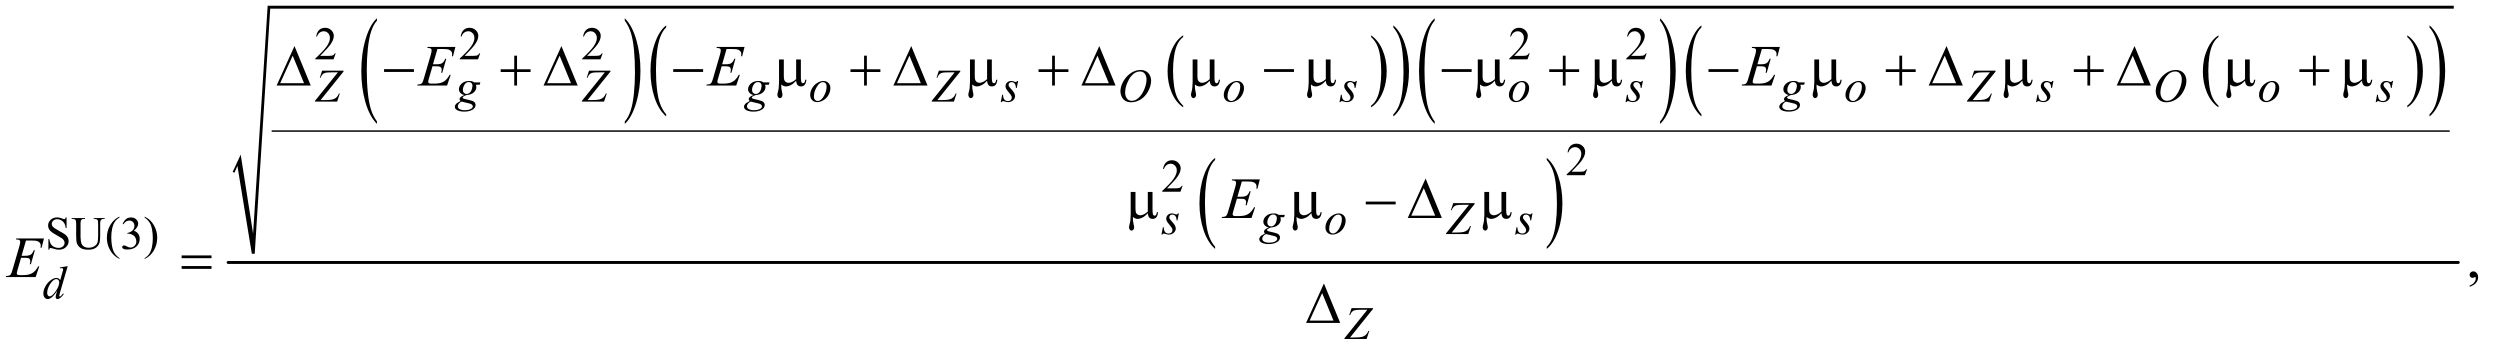 <?xml version="1.0" encoding="UTF-8"?>
<!DOCTYPE svg PUBLIC '-//W3C//DTD SVG 1.0//EN'
          'http://www.w3.org/TR/2001/REC-SVG-20010904/DTD/svg10.dtd'>
<svg stroke-dasharray="none" shape-rendering="auto" xmlns="http://www.w3.org/2000/svg" font-family="'Dialog'" text-rendering="auto" width="590" fill-opacity="1" color-interpolation="auto" color-rendering="auto" preserveAspectRatio="xMidYMid meet" font-size="12px" viewBox="0 0 590 83" fill="black" xmlns:xlink="http://www.w3.org/1999/xlink" stroke="black" image-rendering="auto" stroke-miterlimit="10" stroke-linecap="square" stroke-linejoin="miter" font-style="normal" stroke-width="1" height="83" stroke-dashoffset="0" font-weight="normal" stroke-opacity="1"
><!--Generated by the Batik Graphics2D SVG Generator--><defs id="genericDefs"
  /><g
  ><defs id="defs1"
    ><clipPath clipPathUnits="userSpaceOnUse" id="clipPath1"
      ><path d="M0.929 1.473 L426.279 1.473 L426.279 60.72 L0.929 60.72 L0.929 1.473 Z"
      /></clipPath
      ><clipPath clipPathUnits="userSpaceOnUse" id="clipPath2"
      ><path d="M29.761 47.051 L29.761 1939.949 L13662.8 1939.949 L13662.8 47.051 Z"
      /></clipPath
    ></defs
    ><g transform="scale(1.387,1.387) translate(-0.929,-1.473) matrix(0.031,0,0,0.031,0,0)"
    ><path d="M2099.031 714.109 L2099.031 727.484 Q2058.391 687.047 2035.734 608.812 Q2013.078 530.594 2013.078 437.594 Q2013.078 340.859 2036.891 261.391 Q2060.719 181.922 2099.031 147.703 L2099.031 160.766 Q2079.875 181.922 2067.578 218.625 Q2055.281 255.328 2049.203 311.781 Q2043.125 368.234 2043.125 429.5 Q2043.125 498.859 2048.734 554.859 Q2054.344 610.844 2065.859 647.703 Q2077.391 684.562 2099.031 714.109 Z" stroke="none" clip-path="url(#clipPath2)"
    /></g
    ><g transform="matrix(0.043,0,0,0.043,-1.288,-2.043)"
    ><path d="M3459.016 160.766 L3459.016 147.703 Q3499.641 187.828 3522.297 266.062 Q3544.953 344.281 3544.953 437.281 Q3544.953 534.016 3521.125 613.641 Q3497.312 693.266 3459.016 727.484 L3459.016 714.109 Q3478.312 692.953 3490.609 656.25 Q3502.922 619.547 3508.906 563.25 Q3514.906 506.953 3514.906 445.375 Q3514.906 376.312 3509.375 320.172 Q3503.859 264.031 3492.25 227.172 Q3480.656 190.312 3459.016 160.766 Z" stroke="none" clip-path="url(#clipPath2)"
    /></g
    ><g transform="matrix(0.043,0,0,0.043,-1.288,-2.043)"
    ><path d="M6523.75 627.547 L6523.75 636.672 Q6483.234 609.125 6460.641 555.828 Q6438.047 502.531 6438.047 439.156 Q6438.047 373.25 6461.797 319.109 Q6485.547 264.969 6523.75 241.656 L6523.75 250.562 Q6504.641 264.969 6492.375 289.984 Q6480.109 314.984 6474.062 353.453 Q6468.016 391.906 6468.016 433.656 Q6468.016 480.906 6473.594 519.062 Q6479.188 557.203 6490.672 582.312 Q6502.156 607.422 6523.75 627.547 Z" stroke="none" clip-path="url(#clipPath2)"
    /></g
    ><g transform="matrix(0.043,0,0,0.043,-1.288,-2.043)"
    ><path d="M7554.984 250.562 L7554.984 241.656 Q7595.516 269 7618.109 322.297 Q7640.703 375.594 7640.703 438.953 Q7640.703 504.859 7616.938 559.109 Q7593.188 613.359 7554.984 636.672 L7554.984 627.547 Q7574.234 613.141 7586.5 588.125 Q7598.781 563.125 7604.75 524.781 Q7610.734 486.422 7610.734 444.453 Q7610.734 397.422 7605.219 359.172 Q7599.703 320.906 7588.141 295.797 Q7576.578 270.688 7554.984 250.562 Z" stroke="none" clip-path="url(#clipPath2)"
    /></g
    ><g transform="matrix(0.043,0,0,0.043,-1.288,-2.043)"
    ><path d="M3686.094 674.953 L3686.094 686.484 Q3645.422 651.641 3622.75 584.219 Q3600.094 516.797 3600.094 436.641 Q3600.094 353.281 3623.922 284.797 Q3647.766 216.297 3686.094 186.812 L3686.094 198.062 Q3666.938 216.297 3654.625 247.938 Q3642.312 279.562 3636.234 328.219 Q3630.156 376.875 3630.156 429.672 Q3630.156 489.453 3635.766 537.703 Q3641.375 585.953 3652.906 617.719 Q3664.438 649.5 3686.094 674.953 Z" stroke="none" clip-path="url(#clipPath2)"
    /></g
    ><g transform="matrix(0.043,0,0,0.043,-1.288,-2.043)"
    ><path d="M7677.016 198.062 L7677.016 186.812 Q7717.688 221.391 7740.344 288.812 Q7763.016 356.234 7763.016 436.375 Q7763.016 519.75 7739.172 588.375 Q7715.344 657 7677.016 686.484 L7677.016 674.953 Q7696.328 656.734 7708.641 625.094 Q7720.953 593.469 7726.953 544.953 Q7732.953 496.422 7732.953 443.344 Q7732.953 383.844 7727.422 335.453 Q7721.891 287.062 7710.281 255.297 Q7698.672 223.531 7677.016 198.062 Z" stroke="none" clip-path="url(#clipPath2)"
    /></g
    ><g transform="matrix(0.043,0,0,0.043,-1.288,-2.043)"
    ><path d="M7904.031 714.109 L7904.031 727.484 Q7863.391 687.047 7840.734 608.812 Q7818.078 530.594 7818.078 437.594 Q7818.078 340.859 7841.891 261.391 Q7865.719 181.922 7904.031 147.703 L7904.031 160.766 Q7884.875 181.922 7872.578 218.625 Q7860.281 255.328 7854.203 311.781 Q7848.125 368.234 7848.125 429.5 Q7848.125 498.859 7853.734 554.859 Q7859.344 610.844 7870.859 647.703 Q7882.391 684.562 7904.031 714.109 Z" stroke="none" clip-path="url(#clipPath2)"
    /></g
    ><g transform="matrix(0.043,0,0,0.043,-1.288,-2.043)"
    ><path d="M9141.016 160.766 L9141.016 147.703 Q9181.641 187.828 9204.297 266.062 Q9226.953 344.281 9226.953 437.281 Q9226.953 534.016 9203.125 613.641 Q9179.312 693.266 9141.016 727.484 L9141.016 714.109 Q9160.312 692.953 9172.609 656.25 Q9184.922 619.547 9190.906 563.25 Q9196.906 506.953 9196.906 445.375 Q9196.906 376.312 9191.375 320.172 Q9185.859 264.031 9174.25 227.172 Q9162.656 190.312 9141.016 160.766 Z" stroke="none" clip-path="url(#clipPath2)"
    /></g
    ><g transform="matrix(0.043,0,0,0.043,-1.288,-2.043)"
    ><path d="M12205.75 627.547 L12205.75 636.672 Q12165.234 609.125 12142.641 555.828 Q12120.047 502.531 12120.047 439.156 Q12120.047 373.25 12143.797 319.109 Q12167.547 264.969 12205.75 241.656 L12205.75 250.562 Q12186.641 264.969 12174.375 289.984 Q12162.109 314.984 12156.062 353.453 Q12150.016 391.906 12150.016 433.656 Q12150.016 480.906 12155.594 519.062 Q12161.188 557.203 12172.672 582.312 Q12184.156 607.422 12205.75 627.547 Z" stroke="none" clip-path="url(#clipPath2)"
    /></g
    ><g transform="matrix(0.043,0,0,0.043,-1.288,-2.043)"
    ><path d="M13241.984 250.562 L13241.984 241.656 Q13282.516 269 13305.109 322.297 Q13327.703 375.594 13327.703 438.953 Q13327.703 504.859 13303.938 559.109 Q13280.188 613.359 13241.984 636.672 L13241.984 627.547 Q13261.234 613.141 13273.5 588.125 Q13285.781 563.125 13291.75 524.781 Q13297.734 486.422 13297.734 444.453 Q13297.734 397.422 13292.219 359.172 Q13286.703 320.906 13275.141 295.797 Q13263.578 270.688 13241.984 250.562 Z" stroke="none" clip-path="url(#clipPath2)"
    /></g
    ><g transform="matrix(0.043,0,0,0.043,-1.288,-2.043)"
    ><path d="M9368.094 674.953 L9368.094 686.484 Q9327.422 651.641 9304.75 584.219 Q9282.094 516.797 9282.094 436.641 Q9282.094 353.281 9305.922 284.797 Q9329.766 216.297 9368.094 186.812 L9368.094 198.062 Q9348.938 216.297 9336.625 247.938 Q9324.312 279.562 9318.234 328.219 Q9312.156 376.875 9312.156 429.672 Q9312.156 489.453 9317.766 537.703 Q9323.375 585.953 9334.906 617.719 Q9346.438 649.5 9368.094 674.953 Z" stroke="none" clip-path="url(#clipPath2)"
    /></g
    ><g transform="matrix(0.043,0,0,0.043,-1.288,-2.043)"
    ><path d="M13364.016 198.062 L13364.016 186.812 Q13404.688 221.391 13427.344 288.812 Q13450.016 356.234 13450.016 436.375 Q13450.016 519.75 13426.172 588.375 Q13402.344 657 13364.016 686.484 L13364.016 674.953 Q13383.328 656.734 13395.641 625.094 Q13407.953 593.469 13413.953 544.953 Q13419.953 496.422 13419.953 443.344 Q13419.953 383.844 13414.422 335.453 Q13408.891 287.062 13397.281 255.297 Q13385.672 223.531 13364.016 198.062 Z" stroke="none" clip-path="url(#clipPath2)"
    /></g
    ><g transform="matrix(0.043,0,0,0.043,-1.288,-2.043)"
    ><path d="M6699.094 1401.953 L6699.094 1413.484 Q6658.422 1378.641 6635.75 1311.219 Q6613.094 1243.797 6613.094 1163.641 Q6613.094 1080.281 6636.922 1011.797 Q6660.766 943.297 6699.094 913.812 L6699.094 925.062 Q6679.938 943.297 6667.625 974.938 Q6655.312 1006.562 6649.234 1055.219 Q6643.156 1103.875 6643.156 1156.672 Q6643.156 1216.453 6648.766 1264.703 Q6654.375 1312.953 6665.906 1344.719 Q6677.438 1376.5 6699.094 1401.953 Z" stroke="none" clip-path="url(#clipPath2)"
    /></g
    ><g transform="matrix(0.043,0,0,0.043,-1.288,-2.043)"
    ><path d="M8519.016 925.062 L8519.016 913.812 Q8559.688 948.391 8582.344 1015.812 Q8605.016 1083.234 8605.016 1163.375 Q8605.016 1246.75 8581.172 1315.375 Q8557.344 1384 8519.016 1413.484 L8519.016 1401.953 Q8538.328 1383.734 8550.641 1352.094 Q8562.953 1320.469 8568.953 1271.953 Q8574.953 1223.422 8574.953 1170.344 Q8574.953 1110.844 8569.422 1062.453 Q8563.891 1014.062 8552.281 982.297 Q8540.672 950.531 8519.016 925.062 Z" stroke="none" clip-path="url(#clipPath2)"
    /></g
    ><g stroke-width="8" transform="matrix(0.043,0,0,0.043,-1.288,-2.043)" stroke-linejoin="round" stroke-linecap="round"
    ><line y2="767" fill="none" x1="1524" clip-path="url(#clipPath2)" x2="13472" y1="767"
    /></g
    ><g stroke-linecap="round" stroke-linejoin="round" transform="matrix(0.043,0,0,0.043,-1.288,-2.043)"
    ><path fill="none" d="M1312 993 L1342 927" clip-path="url(#clipPath2)"
    /></g
    ><g stroke-linecap="round" stroke-linejoin="round" transform="matrix(0.043,0,0,0.043,-1.288,-2.043)"
    ><path fill="none" d="M1342 927 L1420 1440" clip-path="url(#clipPath2)"
    /></g
    ><g stroke-linecap="round" stroke-linejoin="round" transform="matrix(0.043,0,0,0.043,-1.288,-2.043)"
    ><path fill="none" d="M1420 1440 L1506 87" clip-path="url(#clipPath2)"
    /></g
    ><g stroke-linecap="round" stroke-linejoin="round" transform="matrix(0.043,0,0,0.043,-1.288,-2.043)"
    ><path fill="none" d="M1506 87 L13497 87" clip-path="url(#clipPath2)"
    /></g
    ><g transform="matrix(0.043,0,0,0.043,-1.288,-2.043)"
    ><path d="M1307 991 L1351 896 L1419 1330 L1499 79 L13497 79 L13497 95 L1513 95 L1428 1440 L1412 1440 L1333 958 L1317 995 Z" stroke="none" clip-path="url(#clipPath2)"
    /></g
    ><g stroke-width="16" transform="matrix(0.043,0,0,0.043,-1.288,-2.043)" stroke-linejoin="round" stroke-linecap="round"
    ><line y2="1488" fill="none" x1="1282" clip-path="url(#clipPath2)" x2="13522" y1="1488"
    /></g
    ><g transform="matrix(0.043,0,0,0.043,-1.288,-2.043)"
    ><path d="M1872.375 340.375 L1860.5 373 L1760.5 373 L1760.5 368.375 Q1804.625 328.125 1822.625 302.625 Q1840.625 277.125 1840.625 256 Q1840.625 239.875 1830.75 229.5 Q1820.875 219.125 1807.125 219.125 Q1794.625 219.125 1784.688 226.438 Q1774.75 233.75 1770 247.875 L1765.375 247.875 Q1768.5 224.75 1781.438 212.375 Q1794.375 200 1813.75 200 Q1834.375 200 1848.188 213.25 Q1862 226.5 1862 244.5 Q1862 257.375 1856 270.25 Q1846.75 290.5 1826 313.125 Q1794.875 347.125 1787.125 354.125 L1831.375 354.125 Q1844.875 354.125 1850.312 353.125 Q1855.75 352.125 1860.125 349.062 Q1864.5 346 1867.75 340.375 L1872.375 340.375 ZM2665.375 340.375 L2653.5 373 L2553.5 373 L2553.5 368.375 Q2597.625 328.125 2615.625 302.625 Q2633.625 277.125 2633.625 256 Q2633.625 239.875 2623.75 229.5 Q2613.875 219.125 2600.125 219.125 Q2587.625 219.125 2577.688 226.438 Q2567.75 233.75 2563 247.875 L2558.375 247.875 Q2561.5 224.75 2574.438 212.375 Q2587.375 200 2606.75 200 Q2627.375 200 2641.188 213.25 Q2655 226.5 2655 244.5 Q2655 257.375 2649 270.25 Q2639.75 290.5 2619 313.125 Q2587.875 347.125 2580.125 354.125 L2624.375 354.125 Q2637.875 354.125 2643.312 353.125 Q2648.75 352.125 2653.125 349.062 Q2657.5 346 2660.75 340.375 L2665.375 340.375 ZM3337.375 340.375 L3325.5 373 L3225.5 373 L3225.5 368.375 Q3269.625 328.125 3287.625 302.625 Q3305.625 277.125 3305.625 256 Q3305.625 239.875 3295.75 229.5 Q3285.875 219.125 3272.125 219.125 Q3259.625 219.125 3249.688 226.438 Q3239.75 233.75 3235 247.875 L3230.375 247.875 Q3233.5 224.75 3246.438 212.375 Q3259.375 200 3278.75 200 Q3299.375 200 3313.188 213.25 Q3327 226.5 3327 244.5 Q3327 257.375 3321 270.25 Q3311.75 290.5 3291 313.125 Q3259.875 347.125 3252.125 354.125 L3296.375 354.125 Q3309.875 354.125 3315.312 353.125 Q3320.75 352.125 3325.125 349.062 Q3329.5 346 3332.75 340.375 L3337.375 340.375 ZM8425.375 340.375 L8413.5 373 L8313.5 373 L8313.5 368.375 Q8357.625 328.125 8375.625 302.625 Q8393.625 277.125 8393.625 256 Q8393.625 239.875 8383.75 229.5 Q8373.875 219.125 8360.125 219.125 Q8347.625 219.125 8337.688 226.438 Q8327.75 233.75 8323 247.875 L8318.375 247.875 Q8321.5 224.75 8334.438 212.375 Q8347.375 200 8366.75 200 Q8387.375 200 8401.188 213.25 Q8415 226.5 8415 244.5 Q8415 257.375 8409 270.25 Q8399.75 290.5 8379 313.125 Q8347.875 347.125 8340.125 354.125 L8384.375 354.125 Q8397.875 354.125 8403.312 353.125 Q8408.75 352.125 8413.125 349.062 Q8417.5 346 8420.75 340.375 L8425.375 340.375 ZM9067.375 340.375 L9055.5 373 L8955.5 373 L8955.5 368.375 Q8999.625 328.125 9017.625 302.625 Q9035.625 277.125 9035.625 256 Q9035.625 239.875 9025.75 229.5 Q9015.875 219.125 9002.125 219.125 Q8989.625 219.125 8979.688 226.438 Q8969.75 233.75 8965 247.875 L8960.375 247.875 Q8963.5 224.75 8976.438 212.375 Q8989.375 200 9008.75 200 Q9029.375 200 9043.188 213.25 Q9057 226.5 9057 244.5 Q9057 257.375 9051 270.25 Q9041.75 290.5 9021 313.125 Q8989.875 347.125 8982.125 354.125 L9026.375 354.125 Q9039.875 354.125 9045.312 353.125 Q9050.75 352.125 9055.125 349.062 Q9059.5 346 9062.75 340.375 L9067.375 340.375 Z" stroke="none" clip-path="url(#clipPath2)"
    /></g
    ><g transform="matrix(0.043,0,0,0.043,-1.288,-2.043)"
    ><path d="M8740.375 976.375 L8728.5 1009 L8628.5 1009 L8628.5 1004.375 Q8672.625 964.125 8690.625 938.625 Q8708.625 913.125 8708.625 892 Q8708.625 875.875 8698.75 865.5 Q8688.875 855.125 8675.125 855.125 Q8662.625 855.125 8652.688 862.438 Q8642.75 869.75 8638 883.875 L8633.375 883.875 Q8636.5 860.75 8649.438 848.375 Q8662.375 836 8681.75 836 Q8702.375 836 8716.188 849.25 Q8730 862.5 8730 880.5 Q8730 893.375 8724 906.25 Q8714.75 926.5 8694 949.125 Q8662.875 983.125 8655.125 990.125 L8699.375 990.125 Q8712.875 990.125 8718.312 989.125 Q8723.75 988.125 8728.125 985.062 Q8732.5 982 8735.75 976.375 L8740.375 976.375 Z" stroke="none" clip-path="url(#clipPath2)"
    /></g
    ><g transform="matrix(0.043,0,0,0.043,-1.288,-2.043)"
    ><path d="M6520.375 1067.375 L6508.5 1100 L6408.5 1100 L6408.5 1095.375 Q6452.625 1055.125 6470.625 1029.625 Q6488.625 1004.125 6488.625 983 Q6488.625 966.875 6478.75 956.5 Q6468.875 946.125 6455.125 946.125 Q6442.625 946.125 6432.688 953.438 Q6422.75 960.75 6418 974.875 L6413.375 974.875 Q6416.5 951.75 6429.438 939.375 Q6442.375 927 6461.75 927 Q6482.375 927 6496.188 940.25 Q6510 953.5 6510 971.5 Q6510 984.375 6504 997.25 Q6494.75 1017.5 6474 1040.125 Q6442.875 1074.125 6435.125 1081.125 L6479.375 1081.125 Q6492.875 1081.125 6498.312 1080.125 Q6503.75 1079.125 6508.125 1076.062 Q6512.5 1073 6515.75 1067.375 L6520.375 1067.375 Z" stroke="none" clip-path="url(#clipPath2)"
    /></g
    ><g transform="matrix(0.043,0,0,0.043,-1.288,-2.043)"
    ><path d="M395.375 1240.625 L395.375 1299.25 L390.75 1299.25 Q388.5 1282.375 382.688 1272.375 Q376.875 1262.375 366.125 1256.5 Q355.375 1250.625 343.875 1250.625 Q330.875 1250.625 322.375 1258.562 Q313.875 1266.5 313.875 1276.625 Q313.875 1284.375 319.25 1290.75 Q327 1300.125 356.125 1315.75 Q379.875 1328.5 388.562 1335.312 Q397.25 1342.125 401.938 1351.375 Q406.625 1360.625 406.625 1370.75 Q406.625 1390 391.688 1403.938 Q376.75 1417.875 353.25 1417.875 Q345.875 1417.875 339.375 1416.75 Q335.5 1416.125 323.312 1412.188 Q311.125 1408.25 307.875 1408.25 Q304.75 1408.25 302.938 1410.125 Q301.125 1412 300.25 1417.875 L295.625 1417.875 L295.625 1359.75 L300.25 1359.75 Q303.5 1378 309 1387.062 Q314.5 1396.125 325.812 1402.125 Q337.125 1408.125 350.625 1408.125 Q366.25 1408.125 375.312 1399.875 Q384.375 1391.625 384.375 1380.375 Q384.375 1374.125 380.938 1367.75 Q377.5 1361.375 370.25 1355.875 Q365.375 1352.125 343.625 1339.938 Q321.875 1327.75 312.688 1320.5 Q303.5 1313.25 298.75 1304.5 Q294 1295.75 294 1285.25 Q294 1267 308 1253.812 Q322 1240.625 343.625 1240.625 Q357.125 1240.625 372.25 1247.25 Q379.25 1250.375 382.125 1250.375 Q385.375 1250.375 387.438 1248.438 Q389.5 1246.5 390.75 1240.625 L395.375 1240.625 ZM544.125 1249.125 L544.125 1244.5 L604.125 1244.5 L604.125 1249.125 L597.75 1249.125 Q587.75 1249.125 582.375 1257.5 Q579.75 1261.375 579.75 1275.5 L579.75 1344.25 Q579.75 1369.75 574.688 1383.812 Q569.625 1397.875 554.812 1407.938 Q540 1418 514.5 1418 Q486.75 1418 472.375 1408.375 Q458 1398.75 452 1382.5 Q448 1371.375 448 1340.75 L448 1274.5 Q448 1258.875 443.688 1254 Q439.375 1249.125 429.75 1249.125 L423.375 1249.125 L423.375 1244.5 L496.625 1244.5 L496.625 1249.125 L490.125 1249.125 Q479.625 1249.125 475.125 1255.75 Q472 1260.25 472 1274.5 L472 1348.375 Q472 1358.25 473.812 1371 Q475.625 1383.75 480.375 1390.875 Q485.125 1398 494.062 1402.625 Q503 1407.25 516 1407.25 Q532.625 1407.25 545.75 1400 Q558.875 1392.75 563.688 1381.438 Q568.5 1370.125 568.5 1343.125 L568.5 1274.5 Q568.5 1258.625 565 1254.625 Q560.125 1249.125 550.5 1249.125 L544.125 1249.125 ZM685.5 1464.125 L685.5 1468.75 Q666.625 1459.25 654 1446.5 Q636 1428.375 626.25 1403.75 Q616.5 1379.125 616.5 1352.625 Q616.5 1313.875 635.625 1281.938 Q654.75 1250 685.5 1236.25 L685.5 1241.5 Q670.125 1250 660.25 1264.75 Q650.375 1279.5 645.5 1302.125 Q640.625 1324.75 640.625 1349.375 Q640.625 1376.125 644.75 1398 Q648 1415.25 652.625 1425.688 Q657.25 1436.125 665.062 1445.75 Q672.875 1455.375 685.5 1464.125 ZM703 1276.75 Q710.25 1259.625 721.312 1250.312 Q732.375 1241 748.875 1241 Q769.25 1241 780.125 1254.25 Q788.375 1264.125 788.375 1275.375 Q788.375 1293.875 765.125 1313.625 Q780.75 1319.75 788.75 1331.125 Q796.75 1342.5 796.75 1357.875 Q796.75 1379.875 782.75 1396 Q764.5 1417 729.875 1417 Q712.75 1417 706.562 1412.75 Q700.375 1408.5 700.375 1403.625 Q700.375 1400 703.312 1397.25 Q706.25 1394.5 710.375 1394.5 Q713.5 1394.5 716.75 1395.5 Q718.875 1396.125 726.375 1400.062 Q733.875 1404 736.75 1404.75 Q741.375 1406.125 746.625 1406.125 Q759.375 1406.125 768.812 1396.25 Q778.25 1386.375 778.25 1372.875 Q778.25 1363 773.875 1353.625 Q770.625 1346.625 766.75 1343 Q761.375 1338 752 1333.938 Q742.625 1329.875 732.875 1329.875 L728.875 1329.875 L728.875 1326.125 Q738.75 1324.875 748.688 1319 Q758.625 1313.125 763.125 1304.875 Q767.625 1296.625 767.625 1286.75 Q767.625 1273.875 759.562 1265.938 Q751.5 1258 739.5 1258 Q720.125 1258 707.125 1278.75 L703 1276.75 ZM823.75 1241.5 L823.75 1236.25 Q842.75 1245.625 855.375 1258.375 Q873.25 1276.625 883 1301.188 Q892.75 1325.75 892.75 1352.375 Q892.75 1391.125 873.688 1423.062 Q854.625 1455 823.75 1468.75 L823.75 1464.125 Q839.125 1455.5 849.062 1440.812 Q859 1426.125 863.812 1403.438 Q868.625 1380.75 868.625 1356.125 Q868.625 1329.5 864.5 1307.5 Q861.375 1290.25 856.688 1279.875 Q852 1269.5 844.25 1259.875 Q836.5 1250.25 823.75 1241.5 Z" stroke="none" clip-path="url(#clipPath2)"
    /></g
    ><g transform="matrix(0.043,0,0,0.043,-1.288,-2.043)"
    ><path d="M13584.188 1621.281 L13584.188 1614.406 Q13600.281 1609.094 13609.109 1597.922 Q13617.938 1586.75 13617.938 1574.25 Q13617.938 1571.281 13616.531 1569.25 Q13615.438 1567.844 13614.344 1567.844 Q13612.625 1567.844 13606.844 1570.969 Q13604.031 1572.375 13600.906 1572.375 Q13593.25 1572.375 13588.719 1567.844 Q13584.188 1563.312 13584.188 1555.344 Q13584.188 1547.688 13590.047 1542.219 Q13595.906 1536.75 13604.344 1536.75 Q13614.656 1536.75 13622.703 1545.734 Q13630.75 1554.719 13630.75 1569.562 Q13630.75 1585.656 13619.578 1599.484 Q13608.406 1613.312 13584.188 1621.281 Z" stroke="none" clip-path="url(#clipPath2)"
    /></g
    ><g transform="matrix(0.043,0,0,0.043,-1.288,-2.043)"
    ><path d="M1797.75 435.5 L1915.375 435.5 L1915.375 440.125 L1789.5 596.875 L1809.125 596.875 Q1840.875 596.875 1853.938 593.75 Q1867 590.625 1875.688 582.875 Q1884.375 575.125 1890.25 560.875 L1895 560.875 L1880.375 605 L1758.5 605 L1758.5 601.375 L1884.375 444.625 L1849.25 444.625 Q1826.25 444.625 1816.875 446.688 Q1807.5 448.75 1800.812 455.062 Q1794.125 461.375 1789.5 474.125 L1785.125 474.125 L1797.75 435.5 ZM2666.375 499.625 L2662.75 512.625 L2641.875 512.625 Q2644.25 519.375 2644.25 525.25 Q2644.25 541.75 2630.25 554.625 Q2616.125 567.5 2591.5 568.875 Q2578.25 572.875 2571.625 578.375 Q2569.125 580.375 2569.125 582.5 Q2569.125 585 2571.375 587.062 Q2573.625 589.125 2582.75 591.25 L2607 596.875 Q2627.125 601.625 2633.625 608.125 Q2640 614.75 2640 623.375 Q2640 633.625 2632.438 642.125 Q2624.875 650.625 2610.312 655.438 Q2595.75 660.25 2578.125 660.25 Q2562.625 660.25 2549.875 656.562 Q2537.125 652.875 2531.625 646.625 Q2526.125 640.375 2526.125 633.75 Q2526.125 628.375 2529.688 622.562 Q2533.25 616.75 2538.625 613 Q2542 610.625 2557.75 601.75 Q2552 597.25 2552 591.875 Q2552 586.875 2557.062 581.25 Q2562.125 575.625 2578.5 568.875 Q2564.75 566.25 2556.688 557.375 Q2548.625 548.5 2548.625 537.625 Q2548.625 519.875 2564.188 505.875 Q2579.75 491.875 2605.625 491.875 Q2615 491.875 2621 493.75 Q2627 495.625 2632.625 499.625 L2666.375 499.625 ZM2623 519.25 Q2623 509.25 2617.438 503.5 Q2611.875 497.75 2602.875 497.75 Q2588.75 497.75 2579.562 511.938 Q2570.375 526.125 2570.375 541.5 Q2570.375 551.125 2576.25 557.25 Q2582.125 563.375 2590.5 563.375 Q2597.125 563.375 2603.312 559.75 Q2609.5 556.125 2613.75 549.75 Q2618 543.375 2620.5 533.5 Q2623 523.625 2623 519.25 ZM2563.125 605 Q2553 609.625 2547.812 616.875 Q2542.625 624.125 2542.625 631.125 Q2542.625 639.375 2550.125 644.75 Q2560.875 652.5 2581.625 652.5 Q2599.5 652.5 2612.188 646.438 Q2624.875 640.375 2624.875 630.75 Q2624.875 625.875 2620.188 621.5 Q2615.5 617.125 2602 614.375 Q2594.625 612.875 2563.125 605 ZM3262.75 435.5 L3380.375 435.5 L3380.375 440.125 L3254.5 596.875 L3274.125 596.875 Q3305.875 596.875 3318.938 593.75 Q3332 590.625 3340.688 582.875 Q3349.375 575.125 3355.25 560.875 L3360 560.875 L3345.375 605 L3223.5 605 L3223.5 601.375 L3349.375 444.625 L3314.25 444.625 Q3291.25 444.625 3281.875 446.688 Q3272.5 448.75 3265.812 455.062 Q3259.125 461.375 3254.5 474.125 L3250.125 474.125 L3262.75 435.5 ZM4253.375 499.625 L4249.75 512.625 L4228.875 512.625 Q4231.25 519.375 4231.25 525.25 Q4231.25 541.75 4217.25 554.625 Q4203.125 567.5 4178.5 568.875 Q4165.25 572.875 4158.625 578.375 Q4156.125 580.375 4156.125 582.5 Q4156.125 585 4158.375 587.062 Q4160.625 589.125 4169.75 591.25 L4194 596.875 Q4214.125 601.625 4220.625 608.125 Q4227 614.75 4227 623.375 Q4227 633.625 4219.438 642.125 Q4211.875 650.625 4197.312 655.438 Q4182.75 660.25 4165.125 660.25 Q4149.625 660.25 4136.875 656.562 Q4124.125 652.875 4118.625 646.625 Q4113.125 640.375 4113.125 633.75 Q4113.125 628.375 4116.688 622.562 Q4120.25 616.75 4125.625 613 Q4129 610.625 4144.75 601.75 Q4139 597.25 4139 591.875 Q4139 586.875 4144.062 581.25 Q4149.125 575.625 4165.5 568.875 Q4151.75 566.25 4143.688 557.375 Q4135.625 548.5 4135.625 537.625 Q4135.625 519.875 4151.188 505.875 Q4166.75 491.875 4192.625 491.875 Q4202 491.875 4208 493.75 Q4214 495.625 4219.625 499.625 L4253.375 499.625 ZM4210 519.25 Q4210 509.25 4204.438 503.5 Q4198.875 497.75 4189.875 497.75 Q4175.75 497.75 4166.562 511.938 Q4157.375 526.125 4157.375 541.5 Q4157.375 551.125 4163.25 557.25 Q4169.125 563.375 4177.5 563.375 Q4184.125 563.375 4190.312 559.75 Q4196.5 556.125 4200.75 549.75 Q4205 543.375 4207.5 533.5 Q4210 523.625 4210 519.25 ZM4150.125 605 Q4140 609.625 4134.812 616.875 Q4129.625 624.125 4129.625 631.125 Q4129.625 639.375 4137.125 644.75 Q4147.875 652.5 4168.625 652.5 Q4186.5 652.5 4199.188 646.438 Q4211.875 640.375 4211.875 630.75 Q4211.875 625.875 4207.188 621.5 Q4202.5 617.125 4189 614.375 Q4181.625 612.875 4150.125 605 ZM4587.375 531 Q4587.375 549.75 4577.438 568.125 Q4567.5 586.5 4549.75 597.25 Q4532 608 4515.25 608 Q4498.125 608 4487.312 597.062 Q4476.5 586.125 4476.5 568.75 Q4476.5 550.375 4487.062 531.875 Q4497.625 513.375 4515.312 502.625 Q4533 491.875 4549.5 491.875 Q4566 491.875 4576.688 502.75 Q4587.375 513.625 4587.375 531 ZM4566.625 522.375 Q4566.625 510.75 4560.938 504.562 Q4555.25 498.375 4546.25 498.375 Q4527.875 498.375 4512.438 524.688 Q4497 551 4497 577 Q4497 588.875 4503 595.312 Q4509 601.75 4518.125 601.75 Q4535.75 601.75 4551.188 575.562 Q4566.625 549.375 4566.625 522.375 ZM5182.75 435.5 L5300.375 435.5 L5300.375 440.125 L5174.5 596.875 L5194.125 596.875 Q5225.875 596.875 5238.938 593.75 Q5252 590.625 5260.688 582.875 Q5269.375 575.125 5275.25 560.875 L5280 560.875 L5265.375 605 L5143.5 605 L5143.5 601.375 L5269.375 444.625 L5234.25 444.625 Q5211.25 444.625 5201.875 446.688 Q5192.5 448.75 5185.812 455.062 Q5179.125 461.375 5174.5 474.125 L5170.125 474.125 L5182.75 435.5 ZM5617.875 491.875 L5610.25 530.25 L5605.625 530.25 Q5605 513.5 5598.5 505.875 Q5592 498.25 5582.375 498.25 Q5574.625 498.25 5570.062 502.5 Q5565.5 506.75 5565.5 512.75 Q5565.5 516.875 5567.312 520.625 Q5569.125 524.375 5575.25 531.125 Q5591.5 548.875 5596.25 557.875 Q5601 566.875 5601 574.875 Q5601 587.875 5590.188 597.938 Q5579.375 608 5562.875 608 Q5553.875 608 5542.125 603.75 Q5538 602.25 5535.75 602.25 Q5530.125 602.25 5527.25 608 L5522.625 608 L5530.25 567.5 L5534.875 567.5 Q5535.625 586.5 5542.75 594.375 Q5549.875 602.25 5562.25 602.25 Q5571.75 602.25 5577.312 596.938 Q5582.875 591.625 5582.875 583.875 Q5582.875 578.875 5580.875 574.625 Q5577.375 567.125 5566.188 553.875 Q5555 540.625 5551.812 534 Q5548.625 527.375 5548.625 520.75 Q5548.625 508.625 5557.438 500.25 Q5566.25 491.875 5580.125 491.875 Q5584.125 491.875 5587.375 492.5 Q5589.125 492.875 5595.562 495.312 Q5602 497.75 5604.125 497.75 Q5609.5 497.75 5613.125 491.875 L5617.875 491.875 ZM6290.125 431.625 Q6307 431.625 6320 438.938 Q6333 446.25 6340.375 460.562 Q6347.75 474.875 6347.75 490.25 Q6347.75 517.5 6331.938 547.438 Q6316.125 577.375 6290.625 593.125 Q6265.125 608.875 6237.875 608.875 Q6218.25 608.875 6205.062 600.188 Q6191.875 591.5 6185.562 577.25 Q6179.25 563 6179.25 549.625 Q6179.25 525.875 6190.688 502.688 Q6202.125 479.5 6218 463.938 Q6233.875 448.375 6251.875 440 Q6269.875 431.625 6290.125 431.625 ZM6285.875 439.625 Q6273.375 439.625 6261.438 445.812 Q6249.5 452 6237.75 466.062 Q6226 480.125 6216.625 502.875 Q6205.125 530.875 6205.125 555.75 Q6205.125 573.5 6214.25 587.188 Q6223.375 600.875 6242.25 600.875 Q6253.625 600.875 6264.562 595.25 Q6275.5 589.625 6287.375 576 Q6302.25 558.875 6312.375 532.312 Q6322.5 505.75 6322.5 482.75 Q6322.5 465.75 6313.375 452.688 Q6304.25 439.625 6285.875 439.625 ZM6857.375 531 Q6857.375 549.75 6847.438 568.125 Q6837.5 586.5 6819.75 597.25 Q6802 608 6785.25 608 Q6768.125 608 6757.312 597.062 Q6746.5 586.125 6746.5 568.75 Q6746.5 550.375 6757.062 531.875 Q6767.625 513.375 6785.312 502.625 Q6803 491.875 6819.5 491.875 Q6836 491.875 6846.688 502.75 Q6857.375 513.625 6857.375 531 ZM6836.625 522.375 Q6836.625 510.75 6830.938 504.562 Q6825.25 498.375 6816.25 498.375 Q6797.875 498.375 6782.438 524.688 Q6767 551 6767 577 Q6767 588.875 6773 595.312 Q6779 601.75 6788.125 601.75 Q6805.75 601.75 6821.188 575.562 Q6836.625 549.375 6836.625 522.375 ZM7476.875 491.875 L7469.25 530.25 L7464.625 530.25 Q7464 513.5 7457.5 505.875 Q7451 498.25 7441.375 498.25 Q7433.625 498.25 7429.062 502.5 Q7424.5 506.75 7424.5 512.75 Q7424.5 516.875 7426.312 520.625 Q7428.125 524.375 7434.25 531.125 Q7450.5 548.875 7455.25 557.875 Q7460 566.875 7460 574.875 Q7460 587.875 7449.188 597.938 Q7438.375 608 7421.875 608 Q7412.875 608 7401.125 603.75 Q7397 602.25 7394.75 602.25 Q7389.125 602.25 7386.25 608 L7381.625 608 L7389.25 567.5 L7393.875 567.5 Q7394.625 586.5 7401.75 594.375 Q7408.875 602.25 7421.25 602.25 Q7430.75 602.25 7436.312 596.938 Q7441.875 591.625 7441.875 583.875 Q7441.875 578.875 7439.875 574.625 Q7436.375 567.125 7425.188 553.875 Q7414 540.625 7410.812 534 Q7407.625 527.375 7407.625 520.75 Q7407.625 508.625 7416.438 500.25 Q7425.25 491.875 7439.125 491.875 Q7443.125 491.875 7446.375 492.5 Q7448.125 492.875 7454.562 495.312 Q7461 497.75 7463.125 497.75 Q7468.5 497.75 7472.125 491.875 L7476.875 491.875 ZM8422.375 531 Q8422.375 549.75 8412.438 568.125 Q8402.5 586.5 8384.75 597.25 Q8367 608 8350.25 608 Q8333.125 608 8322.312 597.062 Q8311.5 586.125 8311.5 568.75 Q8311.5 550.375 8322.062 531.875 Q8332.625 513.375 8350.312 502.625 Q8368 491.875 8384.5 491.875 Q8401 491.875 8411.688 502.75 Q8422.375 513.625 8422.375 531 ZM8401.625 522.375 Q8401.625 510.75 8395.938 504.562 Q8390.25 498.375 8381.25 498.375 Q8362.875 498.375 8347.438 524.688 Q8332 551 8332 577 Q8332 588.875 8338 595.312 Q8344 601.75 8353.125 601.75 Q8370.75 601.75 8386.188 575.562 Q8401.625 549.375 8401.625 522.375 ZM9046.875 491.875 L9039.25 530.25 L9034.625 530.25 Q9034 513.5 9027.5 505.875 Q9021 498.25 9011.375 498.25 Q9003.625 498.25 8999.062 502.5 Q8994.5 506.75 8994.5 512.75 Q8994.5 516.875 8996.312 520.625 Q8998.125 524.375 9004.25 531.125 Q9020.5 548.875 9025.25 557.875 Q9030 566.875 9030 574.875 Q9030 587.875 9019.188 597.938 Q9008.375 608 8991.875 608 Q8982.875 608 8971.125 603.75 Q8967 602.25 8964.75 602.25 Q8959.125 602.25 8956.25 608 L8951.625 608 L8959.25 567.5 L8963.875 567.5 Q8964.625 586.5 8971.75 594.375 Q8978.875 602.25 8991.25 602.25 Q9000.75 602.25 9006.312 596.938 Q9011.875 591.625 9011.875 583.875 Q9011.875 578.875 9009.875 574.625 Q9006.375 567.125 8995.188 553.875 Q8984 540.625 8980.812 534 Q8977.625 527.375 8977.625 520.75 Q8977.625 508.625 8986.438 500.25 Q8995.25 491.875 9009.125 491.875 Q9013.125 491.875 9016.375 492.5 Q9018.125 492.875 9024.562 495.312 Q9031 497.75 9033.125 497.75 Q9038.5 497.75 9042.125 491.875 L9046.875 491.875 ZM9935.375 499.625 L9931.75 512.625 L9910.875 512.625 Q9913.25 519.375 9913.25 525.25 Q9913.25 541.75 9899.25 554.625 Q9885.125 567.5 9860.5 568.875 Q9847.25 572.875 9840.625 578.375 Q9838.125 580.375 9838.125 582.5 Q9838.125 585 9840.375 587.062 Q9842.625 589.125 9851.75 591.25 L9876 596.875 Q9896.125 601.625 9902.625 608.125 Q9909 614.75 9909 623.375 Q9909 633.625 9901.438 642.125 Q9893.875 650.625 9879.312 655.438 Q9864.75 660.25 9847.125 660.25 Q9831.625 660.25 9818.875 656.562 Q9806.125 652.875 9800.625 646.625 Q9795.125 640.375 9795.125 633.75 Q9795.125 628.375 9798.688 622.562 Q9802.25 616.75 9807.625 613 Q9811 610.625 9826.75 601.75 Q9821 597.25 9821 591.875 Q9821 586.875 9826.062 581.25 Q9831.125 575.625 9847.5 568.875 Q9833.75 566.25 9825.688 557.375 Q9817.625 548.5 9817.625 537.625 Q9817.625 519.875 9833.188 505.875 Q9848.75 491.875 9874.625 491.875 Q9884 491.875 9890 493.75 Q9896 495.625 9901.625 499.625 L9935.375 499.625 ZM9892 519.25 Q9892 509.25 9886.438 503.5 Q9880.875 497.75 9871.875 497.75 Q9857.75 497.75 9848.562 511.938 Q9839.375 526.125 9839.375 541.5 Q9839.375 551.125 9845.25 557.25 Q9851.125 563.375 9859.5 563.375 Q9866.125 563.375 9872.312 559.75 Q9878.5 556.125 9882.75 549.75 Q9887 543.375 9889.5 533.5 Q9892 523.625 9892 519.25 ZM9832.125 605 Q9822 609.625 9816.812 616.875 Q9811.625 624.125 9811.625 631.125 Q9811.625 639.375 9819.125 644.75 Q9829.875 652.5 9850.625 652.5 Q9868.5 652.5 9881.188 646.438 Q9893.875 640.375 9893.875 630.75 Q9893.875 625.875 9889.188 621.5 Q9884.5 617.125 9871 614.375 Q9863.625 612.875 9832.125 605 ZM10269.375 531 Q10269.375 549.75 10259.438 568.125 Q10249.5 586.5 10231.75 597.25 Q10214 608 10197.25 608 Q10180.125 608 10169.312 597.062 Q10158.5 586.125 10158.5 568.75 Q10158.5 550.375 10169.062 531.875 Q10179.625 513.375 10197.312 502.625 Q10215 491.875 10231.5 491.875 Q10248 491.875 10258.688 502.75 Q10269.375 513.625 10269.375 531 ZM10248.625 522.375 Q10248.625 510.75 10242.938 504.562 Q10237.25 498.375 10228.25 498.375 Q10209.875 498.375 10194.438 524.688 Q10179 551 10179 577 Q10179 588.875 10185 595.312 Q10191 601.75 10200.125 601.75 Q10217.75 601.75 10233.188 575.562 Q10248.625 549.375 10248.625 522.375 ZM10864.75 435.5 L10982.375 435.5 L10982.375 440.125 L10856.5 596.875 L10876.125 596.875 Q10907.875 596.875 10920.938 593.75 Q10934 590.625 10942.688 582.875 Q10951.375 575.125 10957.25 560.875 L10962 560.875 L10947.375 605 L10825.5 605 L10825.5 601.375 L10951.375 444.625 L10916.25 444.625 Q10893.25 444.625 10883.875 446.688 Q10874.5 448.75 10867.812 455.062 Q10861.125 461.375 10856.5 474.125 L10852.125 474.125 L10864.75 435.5 ZM11299.875 491.875 L11292.25 530.25 L11287.625 530.25 Q11287 513.5 11280.5 505.875 Q11274 498.25 11264.375 498.25 Q11256.625 498.25 11252.062 502.5 Q11247.5 506.75 11247.5 512.75 Q11247.5 516.875 11249.312 520.625 Q11251.125 524.375 11257.25 531.125 Q11273.5 548.875 11278.25 557.875 Q11283 566.875 11283 574.875 Q11283 587.875 11272.188 597.938 Q11261.375 608 11244.875 608 Q11235.875 608 11224.125 603.75 Q11220 602.25 11217.75 602.25 Q11212.125 602.25 11209.25 608 L11204.625 608 L11212.25 567.5 L11216.875 567.5 Q11217.625 586.5 11224.75 594.375 Q11231.875 602.25 11244.25 602.25 Q11253.75 602.25 11259.312 596.938 Q11264.875 591.625 11264.875 583.875 Q11264.875 578.875 11262.875 574.625 Q11259.375 567.125 11248.188 553.875 Q11237 540.625 11233.812 534 Q11230.625 527.375 11230.625 520.75 Q11230.625 508.625 11239.438 500.25 Q11248.25 491.875 11262.125 491.875 Q11266.125 491.875 11269.375 492.5 Q11271.125 492.875 11277.562 495.312 Q11284 497.75 11286.125 497.75 Q11291.5 497.75 11295.125 491.875 L11299.875 491.875 ZM11972.125 431.625 Q11989 431.625 12002 438.938 Q12015 446.25 12022.375 460.562 Q12029.75 474.875 12029.75 490.25 Q12029.75 517.5 12013.938 547.438 Q11998.125 577.375 11972.625 593.125 Q11947.125 608.875 11919.875 608.875 Q11900.25 608.875 11887.062 600.188 Q11873.875 591.5 11867.562 577.25 Q11861.25 563 11861.25 549.625 Q11861.25 525.875 11872.688 502.688 Q11884.125 479.5 11900 463.938 Q11915.875 448.375 11933.875 440 Q11951.875 431.625 11972.125 431.625 ZM11967.875 439.625 Q11955.375 439.625 11943.438 445.812 Q11931.5 452 11919.75 466.062 Q11908 480.125 11898.625 502.875 Q11887.125 530.875 11887.125 555.75 Q11887.125 573.5 11896.25 587.188 Q11905.375 600.875 11924.25 600.875 Q11935.625 600.875 11946.562 595.25 Q11957.5 589.625 11969.375 576 Q11984.25 558.875 11994.375 532.312 Q12004.5 505.75 12004.5 482.75 Q12004.5 465.75 11995.375 452.688 Q11986.25 439.625 11967.875 439.625 ZM12539.375 531 Q12539.375 549.75 12529.438 568.125 Q12519.5 586.5 12501.75 597.25 Q12484 608 12467.25 608 Q12450.125 608 12439.312 597.062 Q12428.5 586.125 12428.5 568.75 Q12428.5 550.375 12439.062 531.875 Q12449.625 513.375 12467.312 502.625 Q12485 491.875 12501.5 491.875 Q12518 491.875 12528.688 502.75 Q12539.375 513.625 12539.375 531 ZM12518.625 522.375 Q12518.625 510.75 12512.938 504.562 Q12507.25 498.375 12498.25 498.375 Q12479.875 498.375 12464.438 524.688 Q12449 551 12449 577 Q12449 588.875 12455 595.312 Q12461 601.75 12470.125 601.75 Q12487.75 601.75 12503.188 575.562 Q12518.625 549.375 12518.625 522.375 ZM13163.875 491.875 L13156.25 530.25 L13151.625 530.25 Q13151 513.5 13144.5 505.875 Q13138 498.25 13128.375 498.25 Q13120.625 498.25 13116.062 502.5 Q13111.5 506.75 13111.5 512.75 Q13111.5 516.875 13113.312 520.625 Q13115.125 524.375 13121.25 531.125 Q13137.5 548.875 13142.25 557.875 Q13147 566.875 13147 574.875 Q13147 587.875 13136.188 597.938 Q13125.375 608 13108.875 608 Q13099.875 608 13088.125 603.75 Q13084 602.25 13081.75 602.25 Q13076.125 602.25 13073.25 608 L13068.625 608 L13076.25 567.5 L13080.875 567.5 Q13081.625 586.5 13088.75 594.375 Q13095.875 602.25 13108.25 602.25 Q13117.75 602.25 13123.312 596.938 Q13128.875 591.625 13128.875 583.875 Q13128.875 578.875 13126.875 574.625 Q13123.375 567.125 13112.188 553.875 Q13101 540.625 13097.812 534 Q13094.625 527.375 13094.625 520.75 Q13094.625 508.625 13103.438 500.25 Q13112.25 491.875 13126.125 491.875 Q13130.125 491.875 13133.375 492.5 Q13135.125 492.875 13141.562 495.312 Q13148 497.75 13150.125 497.75 Q13155.5 497.75 13159.125 491.875 L13163.875 491.875 Z" stroke="none" clip-path="url(#clipPath2)"
    /></g
    ><g transform="matrix(0.043,0,0,0.043,-1.288,-2.043)"
    ><path d="M6499.875 1218.875 L6492.25 1257.25 L6487.625 1257.25 Q6487 1240.5 6480.5 1232.875 Q6474 1225.25 6464.375 1225.25 Q6456.625 1225.25 6452.062 1229.5 Q6447.5 1233.75 6447.5 1239.75 Q6447.5 1243.875 6449.312 1247.625 Q6451.125 1251.375 6457.25 1258.125 Q6473.5 1275.875 6478.25 1284.875 Q6483 1293.875 6483 1301.875 Q6483 1314.875 6472.188 1324.938 Q6461.375 1335 6444.875 1335 Q6435.875 1335 6424.125 1330.75 Q6420 1329.25 6417.75 1329.25 Q6412.125 1329.25 6409.25 1335 L6404.625 1335 L6412.25 1294.5 L6416.875 1294.5 Q6417.625 1313.5 6424.75 1321.375 Q6431.875 1329.25 6444.25 1329.25 Q6453.75 1329.25 6459.312 1323.938 Q6464.875 1318.625 6464.875 1310.875 Q6464.875 1305.875 6462.875 1301.625 Q6459.375 1294.125 6448.188 1280.875 Q6437 1267.625 6433.812 1261 Q6430.625 1254.375 6430.625 1247.75 Q6430.625 1235.625 6439.438 1227.25 Q6448.25 1218.875 6462.125 1218.875 Q6466.125 1218.875 6469.375 1219.5 Q6471.125 1219.875 6477.562 1222.312 Q6484 1224.75 6486.125 1224.75 Q6491.5 1224.75 6495.125 1218.875 L6499.875 1218.875 ZM7081.375 1226.625 L7077.75 1239.625 L7056.875 1239.625 Q7059.25 1246.375 7059.25 1252.25 Q7059.25 1268.75 7045.25 1281.625 Q7031.125 1294.5 7006.5 1295.875 Q6993.25 1299.875 6986.625 1305.375 Q6984.125 1307.375 6984.125 1309.5 Q6984.125 1312 6986.375 1314.062 Q6988.625 1316.125 6997.75 1318.25 L7022 1323.875 Q7042.125 1328.625 7048.625 1335.125 Q7055 1341.75 7055 1350.375 Q7055 1360.625 7047.438 1369.125 Q7039.875 1377.625 7025.312 1382.438 Q7010.75 1387.25 6993.125 1387.25 Q6977.625 1387.25 6964.875 1383.562 Q6952.125 1379.875 6946.625 1373.625 Q6941.125 1367.375 6941.125 1360.75 Q6941.125 1355.375 6944.688 1349.562 Q6948.25 1343.75 6953.625 1340 Q6957 1337.625 6972.75 1328.75 Q6967 1324.25 6967 1318.875 Q6967 1313.875 6972.062 1308.25 Q6977.125 1302.625 6993.5 1295.875 Q6979.75 1293.25 6971.688 1284.375 Q6963.625 1275.5 6963.625 1264.625 Q6963.625 1246.875 6979.188 1232.875 Q6994.75 1218.875 7020.625 1218.875 Q7030 1218.875 7036 1220.75 Q7042 1222.625 7047.625 1226.625 L7081.375 1226.625 ZM7038 1246.25 Q7038 1236.25 7032.438 1230.5 Q7026.875 1224.75 7017.875 1224.75 Q7003.75 1224.75 6994.562 1238.938 Q6985.375 1253.125 6985.375 1268.5 Q6985.375 1278.125 6991.25 1284.25 Q6997.125 1290.375 7005.5 1290.375 Q7012.125 1290.375 7018.312 1286.75 Q7024.5 1283.125 7028.75 1276.75 Q7033 1270.375 7035.5 1260.5 Q7038 1250.625 7038 1246.25 ZM6978.125 1332 Q6968 1336.625 6962.812 1343.875 Q6957.625 1351.125 6957.625 1358.125 Q6957.625 1366.375 6965.125 1371.75 Q6975.875 1379.5 6996.625 1379.5 Q7014.5 1379.5 7027.188 1373.438 Q7039.875 1367.375 7039.875 1357.75 Q7039.875 1352.875 7035.188 1348.5 Q7030.5 1344.125 7017 1341.375 Q7009.625 1339.875 6978.125 1332 ZM7415.375 1258 Q7415.375 1276.75 7405.438 1295.125 Q7395.5 1313.5 7377.75 1324.25 Q7360 1335 7343.25 1335 Q7326.125 1335 7315.312 1324.062 Q7304.5 1313.125 7304.5 1295.75 Q7304.5 1277.375 7315.062 1258.875 Q7325.625 1240.375 7343.312 1229.625 Q7361 1218.875 7377.5 1218.875 Q7394 1218.875 7404.688 1229.75 Q7415.375 1240.625 7415.375 1258 ZM7394.625 1249.375 Q7394.625 1237.75 7388.938 1231.562 Q7383.25 1225.375 7374.25 1225.375 Q7355.875 1225.375 7340.438 1251.688 Q7325 1278 7325 1304 Q7325 1315.875 7331 1322.312 Q7337 1328.75 7346.125 1328.75 Q7363.75 1328.75 7379.188 1302.562 Q7394.625 1276.375 7394.625 1249.375 ZM8005.75 1162.5 L8123.375 1162.5 L8123.375 1167.125 L7997.5 1323.875 L8017.125 1323.875 Q8048.875 1323.875 8061.938 1320.75 Q8075 1317.625 8083.688 1309.875 Q8092.375 1302.125 8098.25 1287.875 L8103 1287.875 L8088.375 1332 L7966.5 1332 L7966.5 1328.375 L8092.375 1171.625 L8057.25 1171.625 Q8034.25 1171.625 8024.875 1173.688 Q8015.5 1175.75 8008.812 1182.062 Q8002.125 1188.375 7997.5 1201.125 L7993.125 1201.125 L8005.75 1162.5 ZM8440.875 1218.875 L8433.25 1257.25 L8428.625 1257.25 Q8428 1240.5 8421.5 1232.875 Q8415 1225.25 8405.375 1225.25 Q8397.625 1225.25 8393.062 1229.5 Q8388.5 1233.75 8388.5 1239.75 Q8388.5 1243.875 8390.312 1247.625 Q8392.125 1251.375 8398.25 1258.125 Q8414.5 1275.875 8419.25 1284.875 Q8424 1293.875 8424 1301.875 Q8424 1314.875 8413.188 1324.938 Q8402.375 1335 8385.875 1335 Q8376.875 1335 8365.125 1330.75 Q8361 1329.25 8358.75 1329.25 Q8353.125 1329.25 8350.25 1335 L8345.625 1335 L8353.25 1294.5 L8357.875 1294.5 Q8358.625 1313.5 8365.75 1321.375 Q8372.875 1329.25 8385.25 1329.25 Q8394.75 1329.25 8400.312 1323.938 Q8405.875 1318.625 8405.875 1310.875 Q8405.875 1305.875 8403.875 1301.625 Q8400.375 1294.125 8389.188 1280.875 Q8378 1267.625 8374.812 1261 Q8371.625 1254.375 8371.625 1247.75 Q8371.625 1235.625 8380.438 1227.25 Q8389.25 1218.875 8403.125 1218.875 Q8407.125 1218.875 8410.375 1219.5 Q8412.125 1219.875 8418.562 1222.312 Q8425 1224.75 8427.125 1224.75 Q8432.5 1224.75 8436.125 1218.875 L8440.875 1218.875 Z" stroke="none" clip-path="url(#clipPath2)"
    /></g
    ><g transform="matrix(0.043,0,0,0.043,-1.288,-2.043)"
    ><path d="M401.5 1508.25 L358.5 1655.75 Q355 1667.75 355 1671.5 Q355 1672.75 356.062 1673.875 Q357.125 1675 358.25 1675 Q359.875 1675 362.125 1673.375 Q366.375 1670.375 376.375 1658.375 L380.625 1661 Q371.625 1673.5 362.438 1681.25 Q353.25 1689 345.25 1689 Q341 1689 338.25 1686 Q335.5 1683 335.5 1677.5 Q335.5 1670.375 339.25 1658.375 L344.125 1642.875 Q326 1670.875 311.125 1681.625 Q300.875 1689 291.5 1689 Q282 1689 274.938 1680.562 Q267.875 1672.125 267.875 1657.625 Q267.875 1639 279.75 1617.875 Q291.625 1596.75 311.125 1583.5 Q326.5 1572.875 339.375 1572.875 Q346.125 1572.875 351 1575.625 Q355.875 1578.375 360.625 1584.75 L372.875 1541.25 Q374.25 1536.625 375.125 1533.875 Q376.625 1528.875 376.625 1525.625 Q376.625 1523 374.75 1521.25 Q372.125 1519.125 368 1519.125 Q365.125 1519.125 358.5 1520 L358.5 1515.375 L401.5 1508.25 ZM355.125 1597 Q355.125 1589 350.5 1584.125 Q345.875 1579.25 338.75 1579.25 Q323 1579.25 305.938 1605.25 Q288.875 1631.25 288.875 1655 Q288.875 1664.375 293 1669.312 Q297.125 1674.25 302.875 1674.25 Q315.875 1674.25 335.5 1646.125 Q355.125 1618 355.125 1597 Z" stroke="none" clip-path="url(#clipPath2)"
    /></g
    ><g transform="matrix(0.043,0,0,0.043,-1.288,-2.043)"
    ><path d="M7447.75 1738.5 L7565.375 1738.5 L7565.375 1743.125 L7439.5 1899.875 L7459.125 1899.875 Q7490.875 1899.875 7503.938 1896.75 Q7517 1893.625 7525.688 1885.875 Q7534.375 1878.125 7540.25 1863.875 L7545 1863.875 L7530.375 1908 L7408.5 1908 L7408.5 1904.375 L7534.375 1747.625 L7499.25 1747.625 Q7476.25 1747.625 7466.875 1749.688 Q7457.5 1751.75 7450.812 1758.062 Q7444.125 1764.375 7439.5 1777.125 L7435.125 1777.125 L7447.75 1738.5 Z" stroke="none" clip-path="url(#clipPath2)"
    /></g
    ><g transform="matrix(0.043,0,0,0.043,-1.288,-2.043)"
    ><path d="M2430.594 316.531 L2406.375 400.281 L2426.219 400.281 Q2447.469 400.281 2457 393.797 Q2466.531 387.312 2473.406 369.812 L2479.188 369.812 L2457.469 446.688 L2451.219 446.688 Q2454.031 437 2454.031 430.125 Q2454.031 423.406 2451.297 419.344 Q2448.562 415.281 2443.797 413.328 Q2439.031 411.375 2423.719 411.375 L2403.562 411.375 L2383.094 481.531 Q2380.125 491.688 2380.125 497 Q2380.125 501.062 2384.031 504.188 Q2386.688 506.375 2397.312 506.375 L2416.062 506.375 Q2446.531 506.375 2464.891 495.594 Q2483.25 484.812 2497.781 458.094 L2503.562 458.094 L2483.562 517 L2319.812 517 L2321.844 511.219 Q2334.031 510.906 2338.25 509.031 Q2344.5 506.219 2347.312 501.844 Q2351.531 495.438 2357.312 474.969 L2394.5 347.156 Q2398.875 331.688 2398.875 323.562 Q2398.875 317.625 2394.734 314.266 Q2390.594 310.906 2378.562 310.906 L2375.281 310.906 L2377.156 305.125 L2529.344 305.125 L2516.219 356.219 L2510.438 356.219 Q2511.531 349.031 2511.531 344.188 Q2511.531 335.906 2507.469 330.281 Q2502.156 323.094 2492 319.344 Q2484.5 316.531 2457.469 316.531 L2430.594 316.531 ZM4017.594 316.531 L3993.375 400.281 L4013.219 400.281 Q4034.469 400.281 4044 393.797 Q4053.531 387.312 4060.406 369.812 L4066.188 369.812 L4044.469 446.688 L4038.219 446.688 Q4041.031 437 4041.031 430.125 Q4041.031 423.406 4038.297 419.344 Q4035.562 415.281 4030.797 413.328 Q4026.031 411.375 4010.719 411.375 L3990.562 411.375 L3970.094 481.531 Q3967.125 491.688 3967.125 497 Q3967.125 501.062 3971.031 504.188 Q3973.688 506.375 3984.312 506.375 L4003.062 506.375 Q4033.531 506.375 4051.891 495.594 Q4070.25 484.812 4084.781 458.094 L4090.562 458.094 L4070.562 517 L3906.812 517 L3908.844 511.219 Q3921.031 510.906 3925.25 509.031 Q3931.5 506.219 3934.312 501.844 Q3938.531 495.438 3944.312 474.969 L3981.5 347.156 Q3985.875 331.688 3985.875 323.562 Q3985.875 317.625 3981.734 314.266 Q3977.594 310.906 3965.562 310.906 L3962.281 310.906 L3964.156 305.125 L4116.344 305.125 L4103.219 356.219 L4097.438 356.219 Q4098.531 349.031 4098.531 344.188 Q4098.531 335.906 4094.469 330.281 Q4089.156 323.094 4079 319.344 Q4071.5 316.531 4044.469 316.531 L4017.594 316.531 ZM9699.594 316.531 L9675.375 400.281 L9695.219 400.281 Q9716.469 400.281 9726 393.797 Q9735.531 387.312 9742.406 369.812 L9748.188 369.812 L9726.469 446.688 L9720.219 446.688 Q9723.031 437 9723.031 430.125 Q9723.031 423.406 9720.297 419.344 Q9717.562 415.281 9712.797 413.328 Q9708.031 411.375 9692.719 411.375 L9672.562 411.375 L9652.094 481.531 Q9649.125 491.688 9649.125 497 Q9649.125 501.062 9653.031 504.188 Q9655.688 506.375 9666.312 506.375 L9685.062 506.375 Q9715.531 506.375 9733.891 495.594 Q9752.25 484.812 9766.781 458.094 L9772.562 458.094 L9752.562 517 L9588.812 517 L9590.844 511.219 Q9603.031 510.906 9607.25 509.031 Q9613.5 506.219 9616.312 501.844 Q9620.531 495.438 9626.312 474.969 L9663.5 347.156 Q9667.875 331.688 9667.875 323.562 Q9667.875 317.625 9663.734 314.266 Q9659.594 310.906 9647.562 310.906 L9644.281 310.906 L9646.156 305.125 L9798.344 305.125 L9785.219 356.219 L9779.438 356.219 Q9780.531 349.031 9780.531 344.188 Q9780.531 335.906 9776.469 330.281 Q9771.156 323.094 9761 319.344 Q9753.5 316.531 9726.469 316.531 L9699.594 316.531 Z" stroke="none" clip-path="url(#clipPath2)"
    /></g
    ><g transform="matrix(0.043,0,0,0.043,-1.288,-2.043)"
    ><path d="M6845.594 1043.531 L6821.375 1127.281 L6841.219 1127.281 Q6862.469 1127.281 6872 1120.797 Q6881.531 1114.312 6888.406 1096.812 L6894.188 1096.812 L6872.469 1173.688 L6866.219 1173.688 Q6869.031 1164 6869.031 1157.125 Q6869.031 1150.406 6866.297 1146.344 Q6863.562 1142.281 6858.797 1140.328 Q6854.031 1138.375 6838.719 1138.375 L6818.562 1138.375 L6798.094 1208.531 Q6795.125 1218.688 6795.125 1224 Q6795.125 1228.062 6799.031 1231.188 Q6801.688 1233.375 6812.312 1233.375 L6831.062 1233.375 Q6861.531 1233.375 6879.891 1222.594 Q6898.25 1211.812 6912.781 1185.094 L6918.562 1185.094 L6898.562 1244 L6734.812 1244 L6736.844 1238.219 Q6749.031 1237.906 6753.25 1236.031 Q6759.5 1233.219 6762.312 1228.844 Q6766.531 1222.438 6772.312 1201.969 L6809.5 1074.156 Q6813.875 1058.688 6813.875 1050.562 Q6813.875 1044.625 6809.734 1041.266 Q6805.594 1037.906 6793.562 1037.906 L6790.281 1037.906 L6792.156 1032.125 L6944.344 1032.125 L6931.219 1083.219 L6925.438 1083.219 Q6926.531 1076.031 6926.531 1071.188 Q6926.531 1062.906 6922.469 1057.281 Q6917.156 1050.094 6907 1046.344 Q6899.5 1043.531 6872.469 1043.531 L6845.594 1043.531 Z" stroke="none" clip-path="url(#clipPath2)"
    /></g
    ><g transform="matrix(0.043,0,0,0.043,-1.288,-2.043)"
    ><path d="M172.594 1367.531 L148.375 1451.281 L168.219 1451.281 Q189.469 1451.281 199 1444.797 Q208.531 1438.312 215.406 1420.812 L221.188 1420.812 L199.469 1497.688 L193.219 1497.688 Q196.031 1488 196.031 1481.125 Q196.031 1474.406 193.297 1470.344 Q190.562 1466.281 185.797 1464.328 Q181.031 1462.375 165.719 1462.375 L145.562 1462.375 L125.094 1532.531 Q122.125 1542.688 122.125 1548 Q122.125 1552.062 126.031 1555.188 Q128.688 1557.375 139.312 1557.375 L158.062 1557.375 Q188.531 1557.375 206.891 1546.594 Q225.25 1535.812 239.781 1509.094 L245.562 1509.094 L225.562 1568 L61.812 1568 L63.844 1562.219 Q76.031 1561.906 80.25 1560.031 Q86.5 1557.219 89.312 1552.844 Q93.531 1546.438 99.312 1525.969 L136.5 1398.156 Q140.875 1382.688 140.875 1374.562 Q140.875 1368.625 136.734 1365.266 Q132.594 1361.906 120.562 1361.906 L117.281 1361.906 L119.156 1356.125 L271.344 1356.125 L258.219 1407.219 L252.438 1407.219 Q253.531 1400.031 253.531 1395.188 Q253.531 1386.906 249.469 1381.281 Q244.156 1374.094 234 1370.344 Q226.5 1367.531 199.469 1367.531 L172.594 1367.531 Z" stroke="none" clip-path="url(#clipPath2)"
    /></g
    ><g transform="matrix(0.043,0,0,0.043,-1.288,-2.043)"
    ><path d="M1735.562 517 L1548.062 517 L1646.188 300.281 L1735.562 517 ZM1698.688 504.188 L1636.344 353.094 L1567.594 504.188 L1698.688 504.188 ZM2137.781 427 L2301.844 427 L2301.844 442.469 L2137.781 442.469 L2137.781 427 ZM2852.312 352.938 L2867.625 352.938 L2867.625 427.625 L2941.844 427.625 L2941.844 442.781 L2867.625 442.781 L2867.625 517 L2852.312 517 L2852.312 442.781 L2777.781 442.781 L2777.781 427.625 L2852.312 427.625 L2852.312 352.938 ZM3200.562 517 L3013.062 517 L3111.188 300.281 L3200.562 517 ZM3163.688 504.188 L3101.344 353.094 L3032.594 504.188 L3163.688 504.188 ZM3724.781 427 L3888.844 427 L3888.844 442.469 L3724.781 442.469 L3724.781 427 ZM4425.438 373.875 L4425.438 468.094 Q4425.438 486.844 4427.156 494.344 Q4428.562 499.656 4431.375 502 Q4434.188 504.344 4437.312 504.344 Q4441.219 504.344 4444.578 500.438 Q4447.938 496.531 4449.5 484.969 L4455.906 484.969 Q4453.25 505.906 4445.594 513.875 Q4437.938 521.844 4426.219 521.844 Q4414.656 521.844 4407.781 514.812 Q4400.906 507.781 4399.5 490.438 Q4383.562 508.094 4369.266 515.047 Q4354.969 522 4344.5 522 Q4337.469 522 4330.75 519.266 Q4324.031 516.531 4317.625 511.219 Q4317.312 533.875 4321.531 550.75 Q4324.5 562.781 4324.5 567.625 Q4324.5 576.062 4320.203 581.062 Q4315.906 586.062 4310.438 586.062 Q4304.812 586.062 4301.219 581.688 Q4296.375 575.75 4296.375 566.844 Q4296.375 562.469 4298.25 555.906 Q4302.625 541.219 4303.719 530.281 Q4305.594 511.531 4305.594 498.406 L4305.594 373.875 L4331.844 373.875 L4331.844 464.031 Q4331.844 479.969 4334.5 487 Q4337.156 494.031 4344.031 498.094 Q4350.906 502.156 4357.781 502.156 Q4365.906 502.156 4377 497.312 Q4388.094 492.469 4399.5 481.688 L4399.5 373.875 L4425.438 373.875 ZM4772.312 352.938 L4787.625 352.938 L4787.625 427.625 L4861.844 427.625 L4861.844 442.781 L4787.625 442.781 L4787.625 517 L4772.312 517 L4772.312 442.781 L4697.781 442.781 L4697.781 427.625 L4772.312 427.625 L4772.312 352.938 ZM5120.562 517 L4933.062 517 L5031.188 300.281 L5120.562 517 ZM5083.688 504.188 L5021.344 353.094 L4952.594 504.188 L5083.688 504.188 ZM5473.438 373.875 L5473.438 468.094 Q5473.438 486.844 5475.156 494.344 Q5476.562 499.656 5479.375 502 Q5482.188 504.344 5485.312 504.344 Q5489.219 504.344 5492.578 500.438 Q5495.938 496.531 5497.5 484.969 L5503.906 484.969 Q5501.25 505.906 5493.594 513.875 Q5485.938 521.844 5474.219 521.844 Q5462.656 521.844 5455.781 514.812 Q5448.906 507.781 5447.5 490.438 Q5431.562 508.094 5417.266 515.047 Q5402.969 522 5392.5 522 Q5385.469 522 5378.75 519.266 Q5372.031 516.531 5365.625 511.219 Q5365.312 533.875 5369.531 550.75 Q5372.5 562.781 5372.5 567.625 Q5372.5 576.062 5368.203 581.062 Q5363.906 586.062 5358.438 586.062 Q5352.812 586.062 5349.219 581.688 Q5344.375 575.75 5344.375 566.844 Q5344.375 562.469 5346.25 555.906 Q5350.625 541.219 5351.719 530.281 Q5353.594 511.531 5353.594 498.406 L5353.594 373.875 L5379.844 373.875 L5379.844 464.031 Q5379.844 479.969 5382.5 487 Q5385.156 494.031 5392.031 498.094 Q5398.906 502.156 5405.781 502.156 Q5413.906 502.156 5425 497.312 Q5436.094 492.469 5447.5 481.688 L5447.5 373.875 L5473.438 373.875 ZM5804.312 352.938 L5819.625 352.938 L5819.625 427.625 L5893.844 427.625 L5893.844 442.781 L5819.625 442.781 L5819.625 517 L5804.312 517 L5804.312 442.781 L5729.781 442.781 L5729.781 427.625 L5804.312 427.625 L5804.312 352.938 ZM6152.562 517 L5965.062 517 L6063.188 300.281 L6152.562 517 ZM6115.688 504.188 L6053.344 353.094 L5984.594 504.188 L6115.688 504.188 ZM6695.438 373.875 L6695.438 468.094 Q6695.438 486.844 6697.156 494.344 Q6698.562 499.656 6701.375 502 Q6704.188 504.344 6707.312 504.344 Q6711.219 504.344 6714.578 500.438 Q6717.938 496.531 6719.5 484.969 L6725.906 484.969 Q6723.25 505.906 6715.594 513.875 Q6707.938 521.844 6696.219 521.844 Q6684.656 521.844 6677.781 514.812 Q6670.906 507.781 6669.5 490.438 Q6653.562 508.094 6639.266 515.047 Q6624.969 522 6614.5 522 Q6607.469 522 6600.75 519.266 Q6594.031 516.531 6587.625 511.219 Q6587.312 533.875 6591.531 550.75 Q6594.5 562.781 6594.5 567.625 Q6594.5 576.062 6590.203 581.062 Q6585.906 586.062 6580.438 586.062 Q6574.812 586.062 6571.219 581.688 Q6566.375 575.75 6566.375 566.844 Q6566.375 562.469 6568.25 555.906 Q6572.625 541.219 6573.719 530.281 Q6575.594 511.531 6575.594 498.406 L6575.594 373.875 L6601.844 373.875 L6601.844 464.031 Q6601.844 479.969 6604.5 487 Q6607.156 494.031 6614.031 498.094 Q6620.906 502.156 6627.781 502.156 Q6635.906 502.156 6647 497.312 Q6658.094 492.469 6669.5 481.688 L6669.5 373.875 L6695.438 373.875 ZM6967.781 427 L7131.844 427 L7131.844 442.469 L6967.781 442.469 L6967.781 427 ZM7332.438 373.875 L7332.438 468.094 Q7332.438 486.844 7334.156 494.344 Q7335.562 499.656 7338.375 502 Q7341.188 504.344 7344.312 504.344 Q7348.219 504.344 7351.578 500.438 Q7354.938 496.531 7356.5 484.969 L7362.906 484.969 Q7360.25 505.906 7352.594 513.875 Q7344.938 521.844 7333.219 521.844 Q7321.656 521.844 7314.781 514.812 Q7307.906 507.781 7306.5 490.438 Q7290.562 508.094 7276.266 515.047 Q7261.969 522 7251.5 522 Q7244.469 522 7237.75 519.266 Q7231.031 516.531 7224.625 511.219 Q7224.312 533.875 7228.531 550.75 Q7231.5 562.781 7231.5 567.625 Q7231.5 576.062 7227.203 581.062 Q7222.906 586.062 7217.438 586.062 Q7211.812 586.062 7208.219 581.688 Q7203.375 575.75 7203.375 566.844 Q7203.375 562.469 7205.25 555.906 Q7209.625 541.219 7210.719 530.281 Q7212.594 511.531 7212.594 498.406 L7212.594 373.875 L7238.844 373.875 L7238.844 464.031 Q7238.844 479.969 7241.5 487 Q7244.156 494.031 7251.031 498.094 Q7257.906 502.156 7264.781 502.156 Q7272.906 502.156 7284 497.312 Q7295.094 492.469 7306.5 481.688 L7306.5 373.875 L7332.438 373.875 ZM7942.781 427 L8106.844 427 L8106.844 442.469 L7942.781 442.469 L7942.781 427 ZM8260.438 373.875 L8260.438 468.094 Q8260.438 486.844 8262.156 494.344 Q8263.562 499.656 8266.375 502 Q8269.188 504.344 8272.312 504.344 Q8276.219 504.344 8279.578 500.438 Q8282.938 496.531 8284.5 484.969 L8290.906 484.969 Q8288.25 505.906 8280.594 513.875 Q8272.938 521.844 8261.219 521.844 Q8249.656 521.844 8242.781 514.812 Q8235.906 507.781 8234.5 490.438 Q8218.562 508.094 8204.266 515.047 Q8189.969 522 8179.5 522 Q8172.469 522 8165.75 519.266 Q8159.031 516.531 8152.625 511.219 Q8152.312 533.875 8156.531 550.75 Q8159.5 562.781 8159.5 567.625 Q8159.5 576.062 8155.203 581.062 Q8150.906 586.062 8145.438 586.062 Q8139.812 586.062 8136.219 581.688 Q8131.375 575.75 8131.375 566.844 Q8131.375 562.469 8133.25 555.906 Q8137.625 541.219 8138.719 530.281 Q8140.594 511.531 8140.594 498.406 L8140.594 373.875 L8166.844 373.875 L8166.844 464.031 Q8166.844 479.969 8169.5 487 Q8172.156 494.031 8179.031 498.094 Q8185.906 502.156 8192.781 502.156 Q8200.906 502.156 8212 497.312 Q8223.094 492.469 8234.5 481.688 L8234.5 373.875 L8260.438 373.875 ZM8607.312 352.938 L8622.625 352.938 L8622.625 427.625 L8696.844 427.625 L8696.844 442.781 L8622.625 442.781 L8622.625 517 L8607.312 517 L8607.312 442.781 L8532.781 442.781 L8532.781 427.625 L8607.312 427.625 L8607.312 352.938 ZM8902.438 373.875 L8902.438 468.094 Q8902.438 486.844 8904.156 494.344 Q8905.562 499.656 8908.375 502 Q8911.188 504.344 8914.312 504.344 Q8918.219 504.344 8921.578 500.438 Q8924.938 496.531 8926.5 484.969 L8932.906 484.969 Q8930.25 505.906 8922.594 513.875 Q8914.938 521.844 8903.219 521.844 Q8891.656 521.844 8884.781 514.812 Q8877.906 507.781 8876.5 490.438 Q8860.562 508.094 8846.266 515.047 Q8831.969 522 8821.5 522 Q8814.469 522 8807.75 519.266 Q8801.031 516.531 8794.625 511.219 Q8794.312 533.875 8798.531 550.75 Q8801.5 562.781 8801.5 567.625 Q8801.5 576.062 8797.203 581.062 Q8792.906 586.062 8787.438 586.062 Q8781.812 586.062 8778.219 581.688 Q8773.375 575.75 8773.375 566.844 Q8773.375 562.469 8775.25 555.906 Q8779.625 541.219 8780.719 530.281 Q8782.594 511.531 8782.594 498.406 L8782.594 373.875 L8808.844 373.875 L8808.844 464.031 Q8808.844 479.969 8811.5 487 Q8814.156 494.031 8821.031 498.094 Q8827.906 502.156 8834.781 502.156 Q8842.906 502.156 8854 497.312 Q8865.094 492.469 8876.5 481.688 L8876.5 373.875 L8902.438 373.875 ZM9406.781 427 L9570.844 427 L9570.844 442.469 L9406.781 442.469 L9406.781 427 ZM10107.438 373.875 L10107.438 468.094 Q10107.438 486.844 10109.156 494.344 Q10110.562 499.656 10113.375 502 Q10116.188 504.344 10119.312 504.344 Q10123.219 504.344 10126.578 500.438 Q10129.938 496.531 10131.5 484.969 L10137.906 484.969 Q10135.25 505.906 10127.594 513.875 Q10119.938 521.844 10108.219 521.844 Q10096.656 521.844 10089.781 514.812 Q10082.906 507.781 10081.5 490.438 Q10065.562 508.094 10051.266 515.047 Q10036.969 522 10026.5 522 Q10019.469 522 10012.75 519.266 Q10006.031 516.531 9999.625 511.219 Q9999.312 533.875 10003.531 550.75 Q10006.5 562.781 10006.5 567.625 Q10006.5 576.062 10002.203 581.062 Q9997.906 586.062 9992.438 586.062 Q9986.812 586.062 9983.219 581.688 Q9978.375 575.75 9978.375 566.844 Q9978.375 562.469 9980.25 555.906 Q9984.625 541.219 9985.719 530.281 Q9987.594 511.531 9987.594 498.406 L9987.594 373.875 L10013.844 373.875 L10013.844 464.031 Q10013.844 479.969 10016.5 487 Q10019.156 494.031 10026.031 498.094 Q10032.906 502.156 10039.781 502.156 Q10047.906 502.156 10059 497.312 Q10070.094 492.469 10081.5 481.688 L10081.5 373.875 L10107.438 373.875 ZM10454.312 352.938 L10469.625 352.938 L10469.625 427.625 L10543.844 427.625 L10543.844 442.781 L10469.625 442.781 L10469.625 517 L10454.312 517 L10454.312 442.781 L10379.781 442.781 L10379.781 427.625 L10454.312 427.625 L10454.312 352.938 ZM10802.562 517 L10615.062 517 L10713.188 300.281 L10802.562 517 ZM10765.688 504.188 L10703.344 353.094 L10634.594 504.188 L10765.688 504.188 ZM11155.438 373.875 L11155.438 468.094 Q11155.438 486.844 11157.156 494.344 Q11158.562 499.656 11161.375 502 Q11164.188 504.344 11167.312 504.344 Q11171.219 504.344 11174.578 500.438 Q11177.938 496.531 11179.5 484.969 L11185.906 484.969 Q11183.25 505.906 11175.594 513.875 Q11167.938 521.844 11156.219 521.844 Q11144.656 521.844 11137.781 514.812 Q11130.906 507.781 11129.5 490.438 Q11113.562 508.094 11099.266 515.047 Q11084.969 522 11074.5 522 Q11067.469 522 11060.75 519.266 Q11054.031 516.531 11047.625 511.219 Q11047.312 533.875 11051.531 550.75 Q11054.5 562.781 11054.5 567.625 Q11054.5 576.062 11050.203 581.062 Q11045.906 586.062 11040.438 586.062 Q11034.812 586.062 11031.219 581.688 Q11026.375 575.75 11026.375 566.844 Q11026.375 562.469 11028.25 555.906 Q11032.625 541.219 11033.719 530.281 Q11035.594 511.531 11035.594 498.406 L11035.594 373.875 L11061.844 373.875 L11061.844 464.031 Q11061.844 479.969 11064.5 487 Q11067.156 494.031 11074.031 498.094 Q11080.906 502.156 11087.781 502.156 Q11095.906 502.156 11107 497.312 Q11118.094 492.469 11129.5 481.688 L11129.5 373.875 L11155.438 373.875 ZM11486.312 352.938 L11501.625 352.938 L11501.625 427.625 L11575.844 427.625 L11575.844 442.781 L11501.625 442.781 L11501.625 517 L11486.312 517 L11486.312 442.781 L11411.781 442.781 L11411.781 427.625 L11486.312 427.625 L11486.312 352.938 ZM11834.562 517 L11647.062 517 L11745.188 300.281 L11834.562 517 ZM11797.688 504.188 L11735.344 353.094 L11666.594 504.188 L11797.688 504.188 ZM12377.438 373.875 L12377.438 468.094 Q12377.438 486.844 12379.156 494.344 Q12380.562 499.656 12383.375 502 Q12386.188 504.344 12389.312 504.344 Q12393.219 504.344 12396.578 500.438 Q12399.938 496.531 12401.5 484.969 L12407.906 484.969 Q12405.25 505.906 12397.594 513.875 Q12389.938 521.844 12378.219 521.844 Q12366.656 521.844 12359.781 514.812 Q12352.906 507.781 12351.5 490.438 Q12335.562 508.094 12321.266 515.047 Q12306.969 522 12296.5 522 Q12289.469 522 12282.75 519.266 Q12276.031 516.531 12269.625 511.219 Q12269.312 533.875 12273.531 550.75 Q12276.5 562.781 12276.5 567.625 Q12276.5 576.062 12272.203 581.062 Q12267.906 586.062 12262.438 586.062 Q12256.812 586.062 12253.219 581.688 Q12248.375 575.75 12248.375 566.844 Q12248.375 562.469 12250.25 555.906 Q12254.625 541.219 12255.719 530.281 Q12257.594 511.531 12257.594 498.406 L12257.594 373.875 L12283.844 373.875 L12283.844 464.031 Q12283.844 479.969 12286.5 487 Q12289.156 494.031 12296.031 498.094 Q12302.906 502.156 12309.781 502.156 Q12317.906 502.156 12329 497.312 Q12340.094 492.469 12351.5 481.688 L12351.5 373.875 L12377.438 373.875 ZM12724.312 352.938 L12739.625 352.938 L12739.625 427.625 L12813.844 427.625 L12813.844 442.781 L12739.625 442.781 L12739.625 517 L12724.312 517 L12724.312 442.781 L12649.781 442.781 L12649.781 427.625 L12724.312 427.625 L12724.312 352.938 ZM13019.438 373.875 L13019.438 468.094 Q13019.438 486.844 13021.156 494.344 Q13022.562 499.656 13025.375 502 Q13028.188 504.344 13031.312 504.344 Q13035.219 504.344 13038.578 500.438 Q13041.938 496.531 13043.5 484.969 L13049.906 484.969 Q13047.25 505.906 13039.594 513.875 Q13031.938 521.844 13020.219 521.844 Q13008.656 521.844 13001.781 514.812 Q12994.906 507.781 12993.5 490.438 Q12977.562 508.094 12963.266 515.047 Q12948.969 522 12938.5 522 Q12931.469 522 12924.75 519.266 Q12918.031 516.531 12911.625 511.219 Q12911.312 533.875 12915.531 550.75 Q12918.5 562.781 12918.5 567.625 Q12918.5 576.062 12914.203 581.062 Q12909.906 586.062 12904.438 586.062 Q12898.812 586.062 12895.219 581.688 Q12890.375 575.75 12890.375 566.844 Q12890.375 562.469 12892.25 555.906 Q12896.625 541.219 12897.719 530.281 Q12899.594 511.531 12899.594 498.406 L12899.594 373.875 L12925.844 373.875 L12925.844 464.031 Q12925.844 479.969 12928.5 487 Q12931.156 494.031 12938.031 498.094 Q12944.906 502.156 12951.781 502.156 Q12959.906 502.156 12971 497.312 Q12982.094 492.469 12993.5 481.688 L12993.5 373.875 L13019.438 373.875 Z" stroke="none" clip-path="url(#clipPath2)"
    /></g
    ><g transform="matrix(0.043,0,0,0.043,-1.288,-2.043)"
    ><path d="M6355.438 1100.875 L6355.438 1195.094 Q6355.438 1213.844 6357.156 1221.344 Q6358.562 1226.656 6361.375 1229 Q6364.188 1231.344 6367.312 1231.344 Q6371.219 1231.344 6374.578 1227.438 Q6377.938 1223.531 6379.5 1211.969 L6385.906 1211.969 Q6383.25 1232.906 6375.594 1240.875 Q6367.938 1248.844 6356.219 1248.844 Q6344.656 1248.844 6337.781 1241.812 Q6330.906 1234.781 6329.5 1217.438 Q6313.562 1235.094 6299.266 1242.047 Q6284.969 1249 6274.5 1249 Q6267.469 1249 6260.75 1246.266 Q6254.031 1243.531 6247.625 1238.219 Q6247.312 1260.875 6251.531 1277.75 Q6254.5 1289.781 6254.5 1294.625 Q6254.5 1303.062 6250.203 1308.062 Q6245.906 1313.062 6240.438 1313.062 Q6234.812 1313.062 6231.219 1308.688 Q6226.375 1302.75 6226.375 1293.844 Q6226.375 1289.469 6228.25 1282.906 Q6232.625 1268.219 6233.719 1257.281 Q6235.594 1238.531 6235.594 1225.406 L6235.594 1100.875 L6261.844 1100.875 L6261.844 1191.031 Q6261.844 1206.969 6264.5 1214 Q6267.156 1221.031 6274.031 1225.094 Q6280.906 1229.156 6287.781 1229.156 Q6295.906 1229.156 6307 1224.312 Q6318.094 1219.469 6329.5 1208.688 L6329.5 1100.875 L6355.438 1100.875 ZM7253.438 1100.875 L7253.438 1195.094 Q7253.438 1213.844 7255.156 1221.344 Q7256.562 1226.656 7259.375 1229 Q7262.188 1231.344 7265.312 1231.344 Q7269.219 1231.344 7272.578 1227.438 Q7275.938 1223.531 7277.5 1211.969 L7283.906 1211.969 Q7281.25 1232.906 7273.594 1240.875 Q7265.938 1248.844 7254.219 1248.844 Q7242.656 1248.844 7235.781 1241.812 Q7228.906 1234.781 7227.5 1217.438 Q7211.562 1235.094 7197.266 1242.047 Q7182.969 1249 7172.5 1249 Q7165.469 1249 7158.75 1246.266 Q7152.031 1243.531 7145.625 1238.219 Q7145.312 1260.875 7149.531 1277.75 Q7152.5 1289.781 7152.5 1294.625 Q7152.5 1303.062 7148.203 1308.062 Q7143.906 1313.062 7138.438 1313.062 Q7132.812 1313.062 7129.219 1308.688 Q7124.375 1302.75 7124.375 1293.844 Q7124.375 1289.469 7126.25 1282.906 Q7130.625 1268.219 7131.719 1257.281 Q7133.594 1238.531 7133.594 1225.406 L7133.594 1100.875 L7159.844 1100.875 L7159.844 1191.031 Q7159.844 1206.969 7162.5 1214 Q7165.156 1221.031 7172.031 1225.094 Q7178.906 1229.156 7185.781 1229.156 Q7193.906 1229.156 7205 1224.312 Q7216.094 1219.469 7227.5 1208.688 L7227.5 1100.875 L7253.438 1100.875 ZM7525.781 1154 L7689.844 1154 L7689.844 1169.469 L7525.781 1169.469 L7525.781 1154 ZM7943.562 1244 L7756.062 1244 L7854.188 1027.281 L7943.562 1244 ZM7906.688 1231.188 L7844.344 1080.094 L7775.594 1231.188 L7906.688 1231.188 ZM8296.438 1100.875 L8296.438 1195.094 Q8296.438 1213.844 8298.156 1221.344 Q8299.562 1226.656 8302.375 1229 Q8305.188 1231.344 8308.312 1231.344 Q8312.219 1231.344 8315.578 1227.438 Q8318.938 1223.531 8320.5 1211.969 L8326.906 1211.969 Q8324.25 1232.906 8316.594 1240.875 Q8308.938 1248.844 8297.219 1248.844 Q8285.656 1248.844 8278.781 1241.812 Q8271.906 1234.781 8270.5 1217.438 Q8254.562 1235.094 8240.266 1242.047 Q8225.969 1249 8215.5 1249 Q8208.469 1249 8201.75 1246.266 Q8195.031 1243.531 8188.625 1238.219 Q8188.312 1260.875 8192.531 1277.75 Q8195.5 1289.781 8195.5 1294.625 Q8195.5 1303.062 8191.203 1308.062 Q8186.906 1313.062 8181.438 1313.062 Q8175.812 1313.062 8172.219 1308.688 Q8167.375 1302.75 8167.375 1293.844 Q8167.375 1289.469 8169.25 1282.906 Q8173.625 1268.219 8174.719 1257.281 Q8176.594 1238.531 8176.594 1225.406 L8176.594 1100.875 L8202.844 1100.875 L8202.844 1191.031 Q8202.844 1206.969 8205.5 1214 Q8208.156 1221.031 8215.031 1225.094 Q8221.906 1229.156 8228.781 1229.156 Q8236.906 1229.156 8248 1224.312 Q8259.094 1219.469 8270.5 1208.688 L8270.5 1100.875 L8296.438 1100.875 Z" stroke="none" clip-path="url(#clipPath2)"
    /></g
    ><g transform="matrix(0.043,0,0,0.043,-1.288,-2.043)"
    ><path d="M1026.781 1449.406 L1190.844 1449.406 L1190.844 1464.562 L1026.781 1464.562 L1026.781 1449.406 ZM1026.781 1507.688 L1190.844 1507.688 L1190.844 1523.156 L1026.781 1523.156 L1026.781 1507.688 Z" stroke="none" clip-path="url(#clipPath2)"
    /></g
    ><g transform="matrix(0.043,0,0,0.043,-1.288,-2.043)"
    ><path d="M7385.562 1820 L7198.062 1820 L7296.188 1603.281 L7385.562 1820 ZM7348.688 1807.188 L7286.344 1656.094 L7217.594 1807.188 L7348.688 1807.188 Z" stroke="none" clip-path="url(#clipPath2)"
    /></g
  ></g
></svg
>

